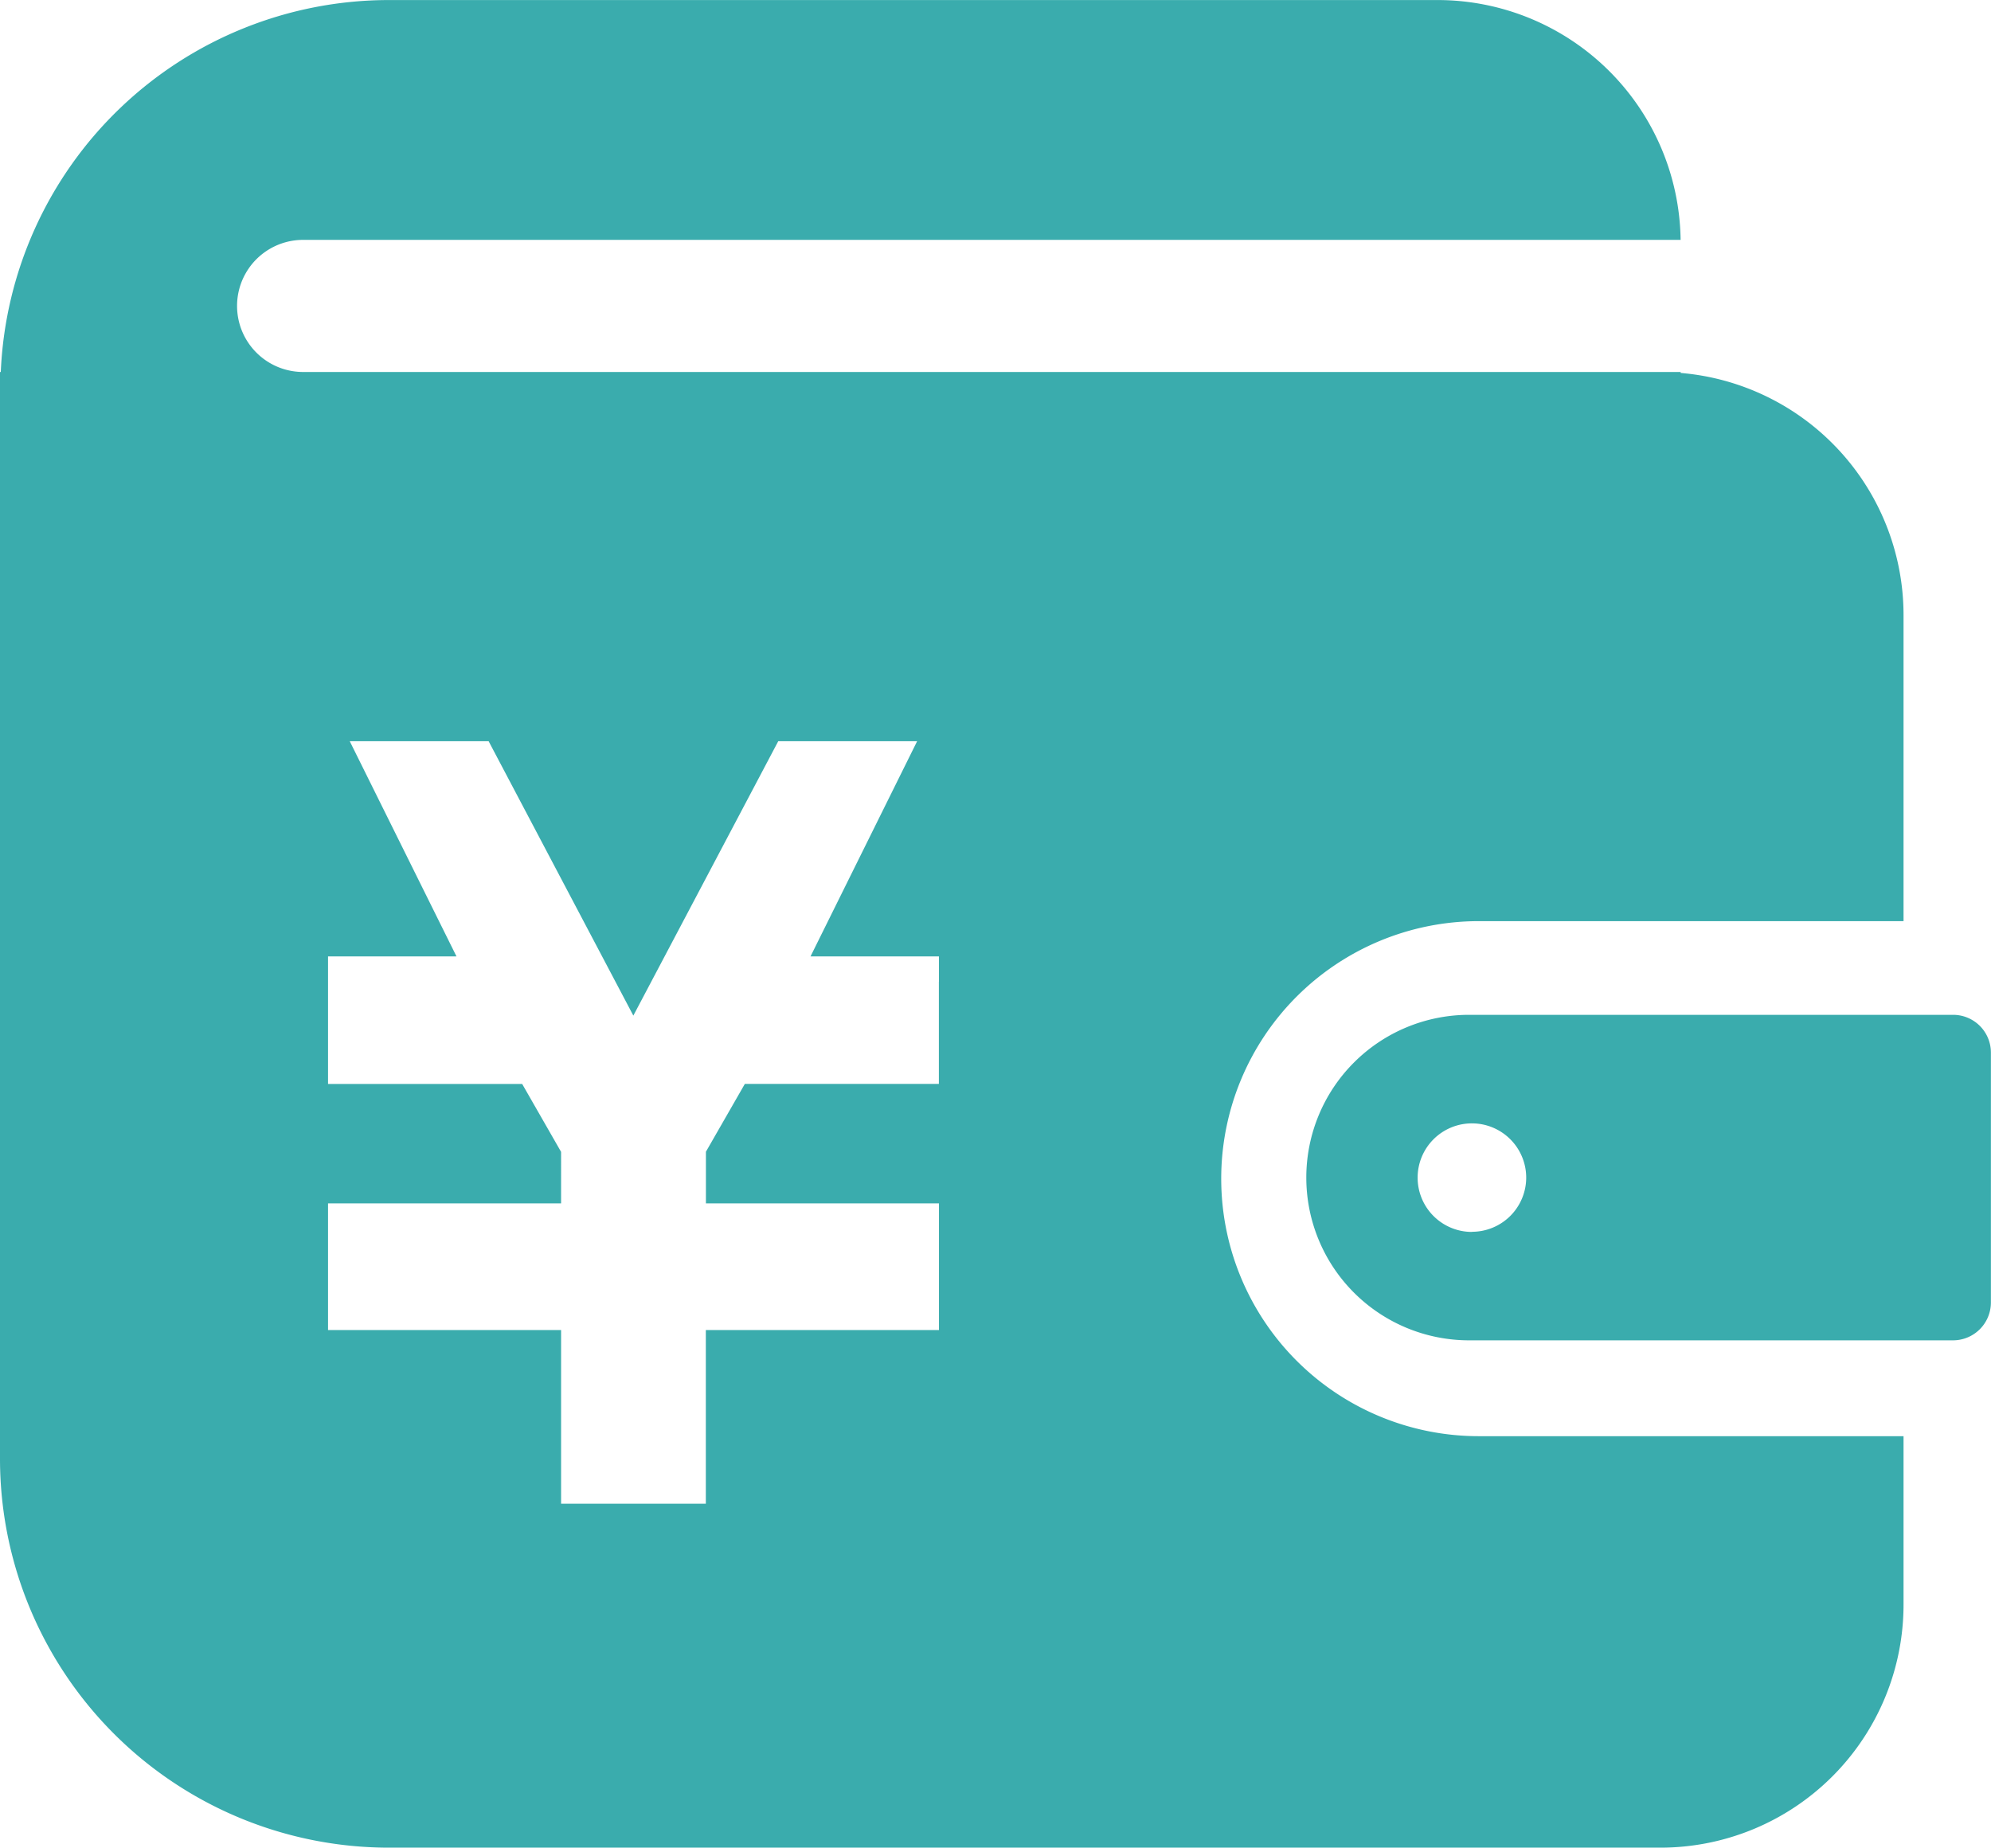 <svg xmlns="http://www.w3.org/2000/svg" width="43.093" height="40" viewBox="0 0 43.093 40">
  <g id="円マーク付きお財布アイコン1" transform="translate(0 -18.375)">
    <path id="パス_14653" data-name="パス 14653" d="M353.576,280.563H343.1a3.523,3.523,0,0,0,0,7.047h10.475a.82.82,0,0,0,.819-.82v-5.407A.818.818,0,0,0,353.576,280.563Zm-10.415,4.7a1.175,1.175,0,1,1,1.175-1.174A1.174,1.174,0,0,1,343.162,285.26Z" transform="translate(-311.303 -240.218)" fill="#3aacad"/>
    <path id="パス_14654" data-name="パス 14654" d="M26.432,43.893A5.575,5.575,0,0,1,32,38.317h9.2V31.692a5.262,5.262,0,0,0-4.824-5.243v-.021H6.561a1.43,1.43,0,0,1,0-2.86H36.375a5.263,5.263,0,0,0-5.258-5.192H8.417a8.412,8.412,0,0,0-8.4,8.052H0V49.95a8.42,8.42,0,0,0,8.417,8.425H35.943A5.263,5.263,0,0,0,41.2,53.109V49.467H32A5.574,5.574,0,0,1,26.432,43.893Zm-6.111-4.265v2.213h-4.2l-.842,1.468v1.118h5.044v2.742H15.277v3.76H12.144v-3.76H7.1V44.427h5.044V43.312l-.842-1.47H7.1V39.08H9.88L7.57,34.422h3.006l3.132,5.94,3.136-5.94h3.006L17.543,39.08h2.779v.549Z" fill="#3aacad"/>
  </g>
</svg>
